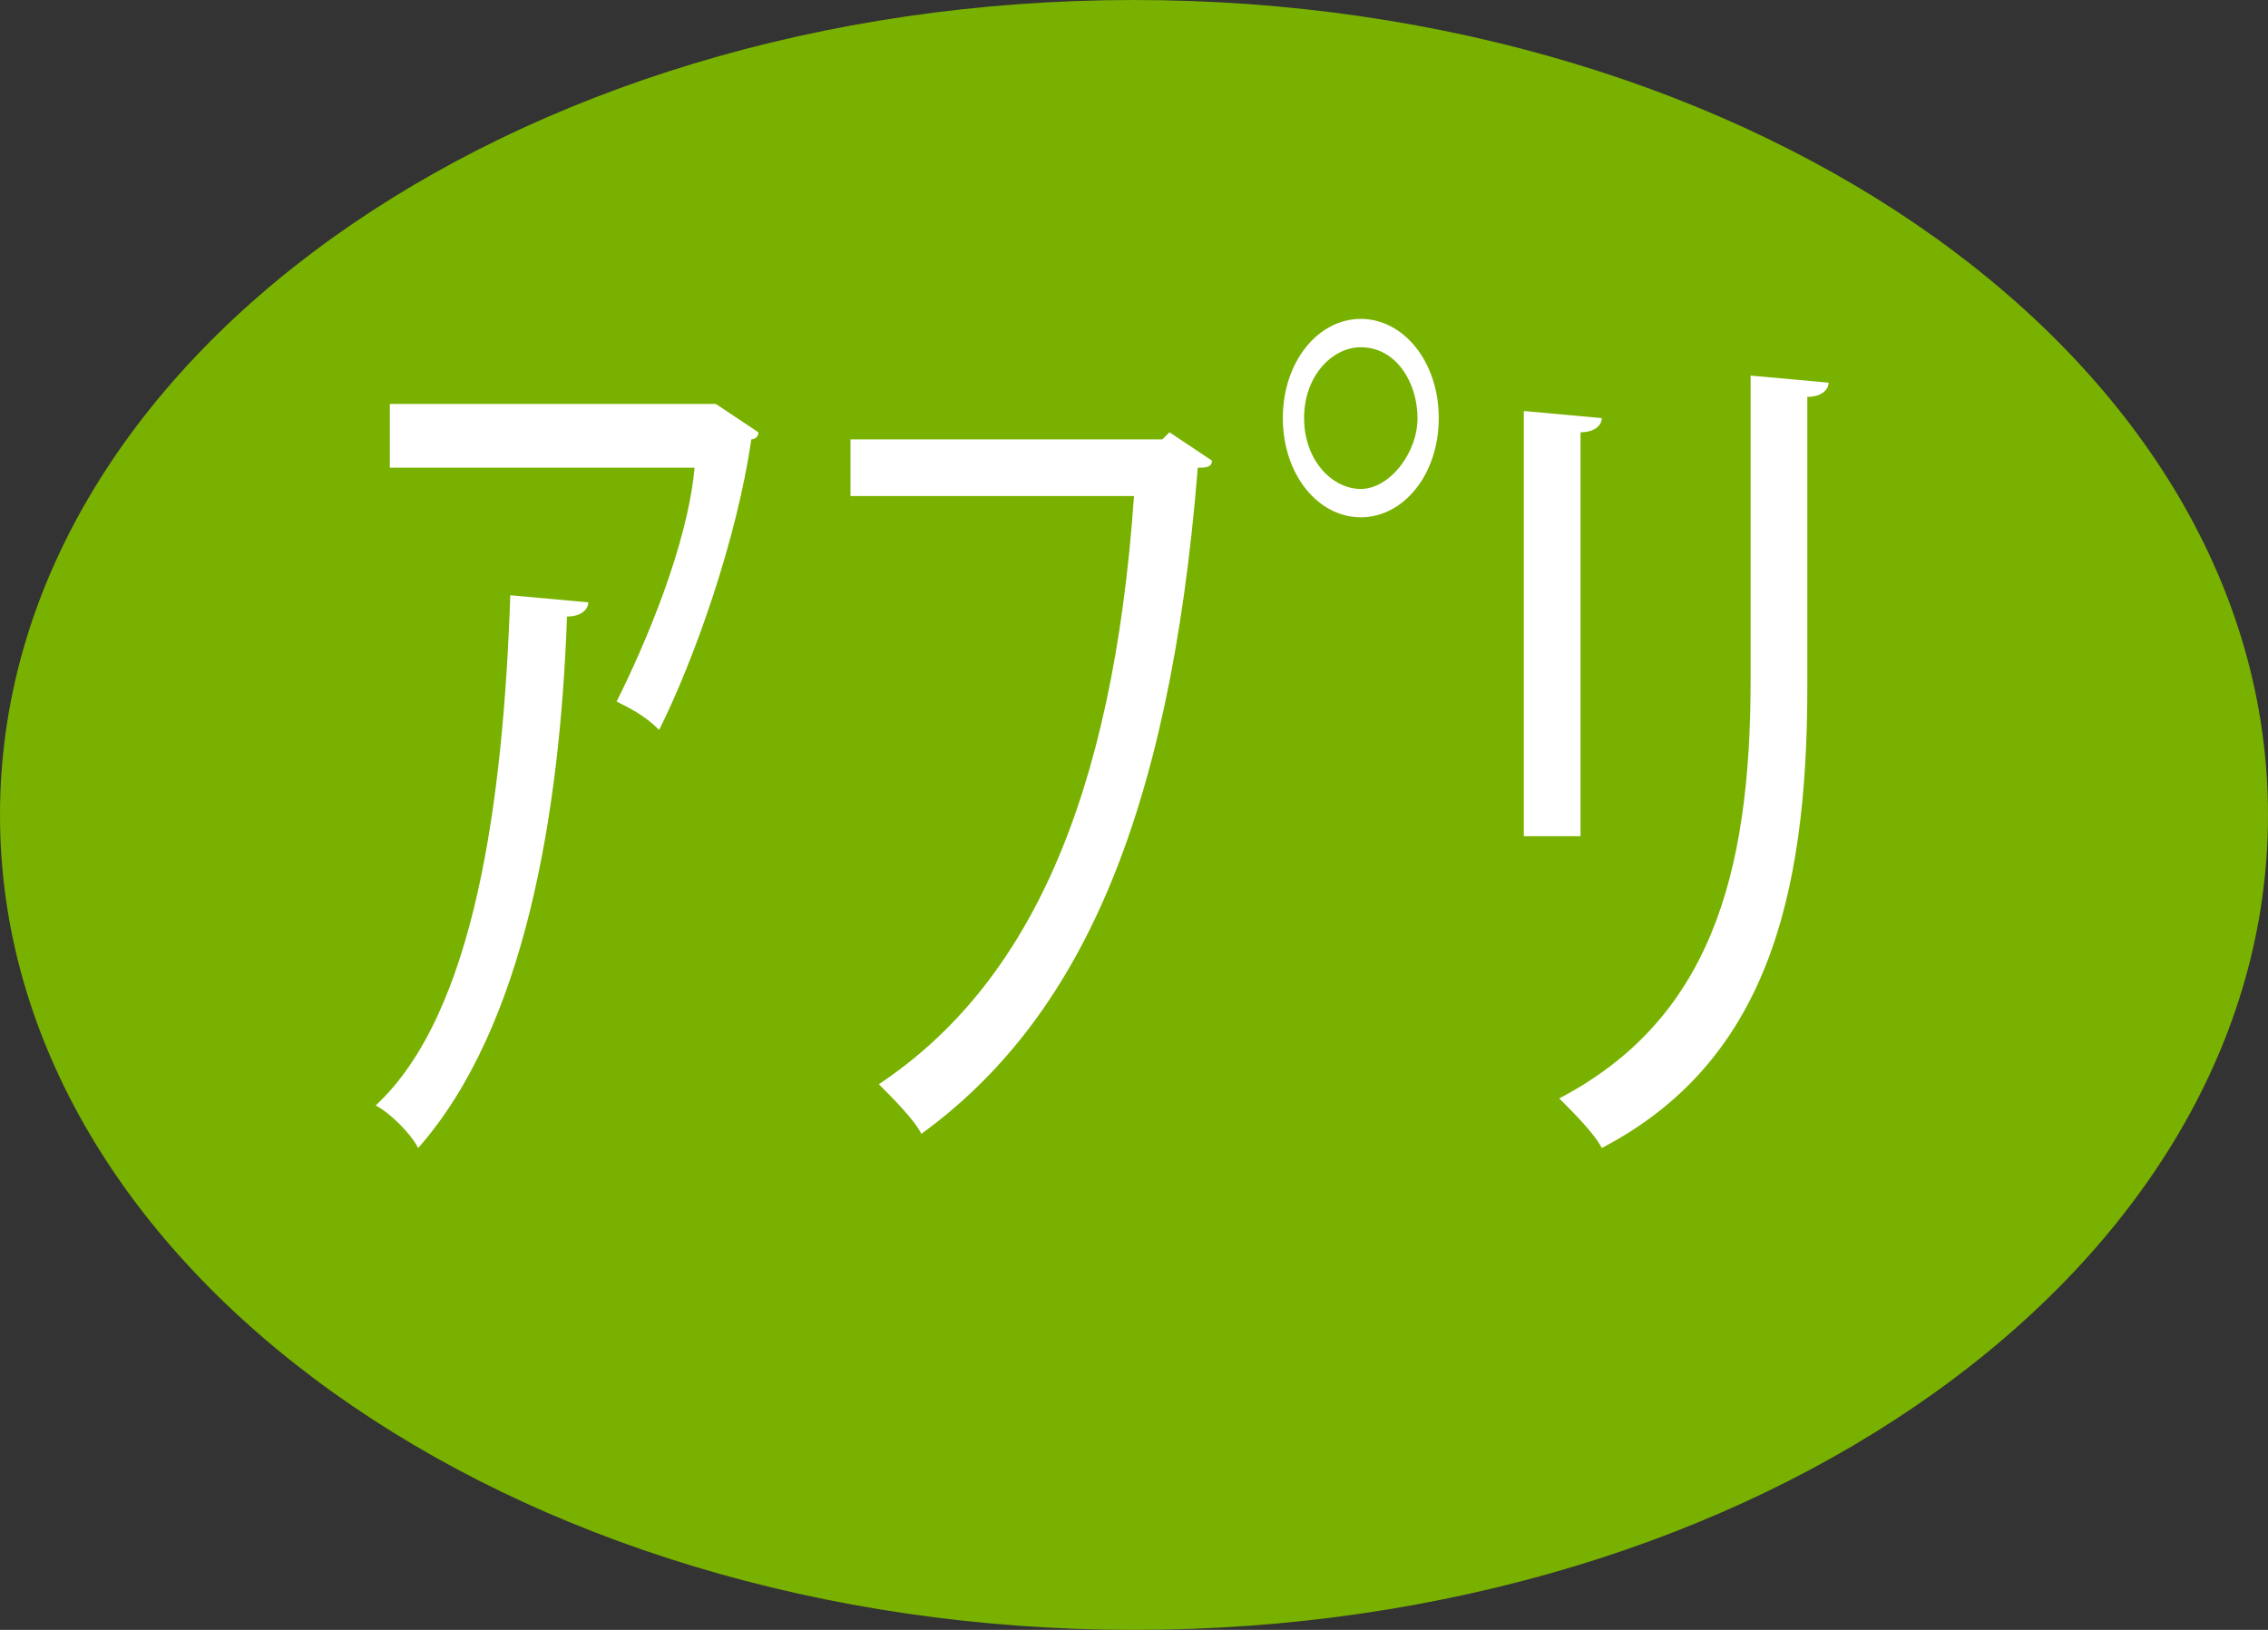 <?xml version="1.0" encoding="utf-8"?>
<!-- Generator: Adobe Illustrator 18.1.1, SVG Export Plug-In . SVG Version: 6.00 Build 0)  -->
<svg version="1.1" id="レイヤー_1" xmlns="http://www.w3.org/2000/svg" xmlns:xlink="http://www.w3.org/1999/xlink" x="0px"
	 y="0px" width="32px" height="23px" viewBox="-281 409.9 32 23" enable-background="new -281 409.9 32 23" xml:space="preserve">
<rect x="-281" y="409.9" width="32" height="23" fill="#333333" stroke="none"/>
<g>
	<path fill="#79B100" d="M-249,421.4c0,6.4-7.2,11.5-16,11.5s-16-5.1-16-11.5c0-6.4,7.2-11.5,16-11.5S-249,415-249,421.4"/>
	<g>
		<path fill="#FFFFFF" d="M-272.7,418.4c0,0.1-0.1,0.2-0.3,0.2c-0.1,2.8-0.6,5.8-2.1,7.5c-0.1-0.2-0.4-0.5-0.6-0.6
			c1.4-1.3,1.8-4.3,1.9-7.2L-272.7,418.4z M-270.9,415.6l0.6,0.4c0,0.1-0.1,0.1-0.1,0.1c-0.2,1.4-0.8,3.1-1.3,4.1
			c-0.2-0.2-0.4-0.3-0.6-0.4c0.4-0.8,1-2.2,1.1-3.3h-4.3v-0.9h4.6L-270.9,415.6z"/>
		<path fill="#FFFFFF" d="M-268.9,416.1h4.3l0.1-0.1l0.6,0.4c0,0.1-0.1,0.1-0.2,0.1c-0.4,5-1.7,7.8-3.9,9.4
			c-0.1-0.2-0.4-0.5-0.6-0.7c2.1-1.4,3.3-4,3.6-8.3h-4V416.1z"/>
		<path fill="#FFFFFF" d="M-261.8,417.2c-0.6,0-1.1-0.6-1.1-1.4c0-0.8,0.5-1.4,1.1-1.4c0.6,0,1.1,0.6,1.1,1.4
			C-260.7,416.6-261.2,417.2-261.8,417.2z M-261.8,416.8c0.4,0,0.8-0.5,0.8-1s-0.3-1-0.8-1c-0.4,0-0.8,0.4-0.8,1
			C-262.6,416.4-262.2,416.8-261.8,416.8z"/>
		<path fill="#FFFFFF" d="M-259.5,415.7l1.1,0.1c0,0.1-0.1,0.2-0.3,0.2v5.7h-0.8V415.7z M-256.3,415.2l1.1,0.1
			c0,0.1-0.1,0.2-0.3,0.2v4.1c0,3-0.6,5.3-2.9,6.5c-0.1-0.2-0.4-0.5-0.6-0.7c2.1-1.1,2.7-3.1,2.7-5.9V415.2z"/>
	</g>
</g>
</svg>
